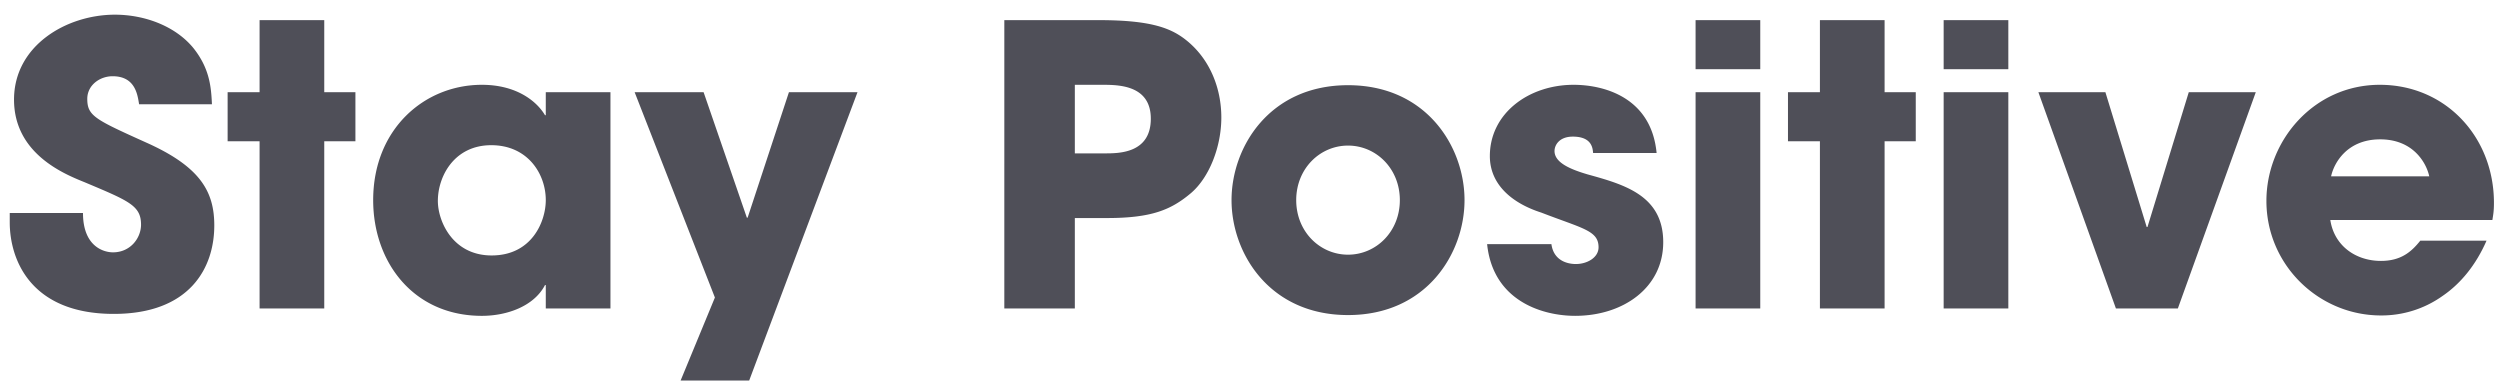 <svg width="154" height="24" fill="none" xmlns="http://www.w3.org/2000/svg"><path opacity=".9" d="M13.056 6.424c-.048-1.008-.12-2.208-1.176-3.504C10.728 1.552 8.832.904 7.08.904 4.104.904.864 2.8.864 6.136c0 3.336 3.096 4.584 4.344 5.088 2.736 1.152 3.48 1.44 3.48 2.616 0 .816-.648 1.704-1.728 1.704-.576 0-1.848-.36-1.848-2.424H.6v.576c0 2.28 1.272 5.64 6.408 5.64 4.704 0 6.192-2.856 6.192-5.448 0-2.064-.84-3.6-4.152-5.088-3.192-1.44-3.672-1.656-3.672-2.712 0-.84.768-1.392 1.56-1.392 1.392 0 1.536 1.128 1.632 1.728h4.488Zm6.918-5.184H15.99v4.44h-1.968v3.024h1.968V19h3.984V8.704h1.92V5.68h-1.92V1.24Zm17.63 4.44H33.62v1.416h-.048c-.48-.816-1.704-1.872-3.888-1.872-3.552 0-6.696 2.736-6.696 7.104 0 3.816 2.472 7.128 6.696 7.128 1.56 0 3.216-.6 3.888-1.896h.048V19h3.984V5.68Zm-10.632 6.696c0-1.512 1.008-3.432 3.288-3.432 2.256 0 3.36 1.776 3.36 3.384 0 1.296-.84 3.408-3.336 3.408-2.4 0-3.312-2.112-3.312-3.36ZM48.598 5.68l-2.544 7.728h-.048L43.342 5.68h-4.248l4.944 12.648-2.112 5.112h4.224l6.672-17.76h-4.224ZM61.866 19h4.344v-5.568h1.968c2.76 0 3.96-.504 5.184-1.536 1.128-.96 1.872-2.856 1.872-4.656 0-1.8-.696-3.552-2.088-4.704-.96-.792-2.184-1.296-5.472-1.296h-5.808V19ZM66.21 5.224h1.68c.984 0 3 0 3 2.088 0 2.136-1.968 2.136-2.832 2.136H66.21V5.224Zm9.653 7.104c0 3.264 2.328 7.08 7.176 7.08 4.848 0 7.176-3.816 7.176-7.08 0-3.264-2.328-7.08-7.176-7.08-4.848 0-7.176 3.816-7.176 7.08Zm3.984 0c0-1.944 1.464-3.36 3.192-3.36 1.728 0 3.192 1.416 3.192 3.36s-1.464 3.36-3.192 3.36c-1.728 0-3.192-1.416-3.192-3.36Zm22.2-2.904c-.336-3.504-3.36-4.2-5.112-4.2-2.76 0-5.16 1.752-5.16 4.392 0 1.8 1.44 2.928 3.168 3.48 2.544.984 3.528 1.104 3.528 2.136 0 .648-.72 1.032-1.392 1.032-.168 0-1.344 0-1.512-1.224h-3.96c.36 3.504 3.408 4.416 5.424 4.416 2.952 0 5.424-1.728 5.424-4.536 0-2.88-2.4-3.552-4.656-4.176-1.056-.312-2.04-.72-2.04-1.44 0-.36.288-.888 1.128-.888 1.176 0 1.224.72 1.248 1.008h3.912Zm6.385-3.744h-3.984V19h3.984V5.68Zm0-4.44h-3.984v3.024h3.984V1.24Zm7.659 0h-3.984v4.44h-1.968v3.024h1.968V19h3.984V8.704h1.92V5.68h-1.92V1.24Zm7.622 4.44h-3.984V19h3.984V5.68Zm0-4.44h-3.984v3.024h3.984V1.24Zm15.243 4.44h-4.128l-2.544 8.304h-.048l-2.544-8.304h-4.128L130.34 19h3.816l4.8-13.32Zm10.135 9.144c-.552.696-1.2 1.248-2.424 1.248-1.56 0-2.88-.936-3.12-2.52h9.984c.048-.312.096-.528.096-1.056 0-4.056-2.976-7.272-7.032-7.272s-6.984 3.432-6.984 7.152c0 3.96 3.24 7.056 7.056 7.056a6.473 6.473 0 0 0 3.792-1.2c1.128-.768 2.064-1.92 2.712-3.408h-4.08Zm-5.496-3.96c.168-.792.96-2.28 3.024-2.28s2.856 1.488 3.024 2.28h-6.048Z" fill="#3C3C46"/></svg>
